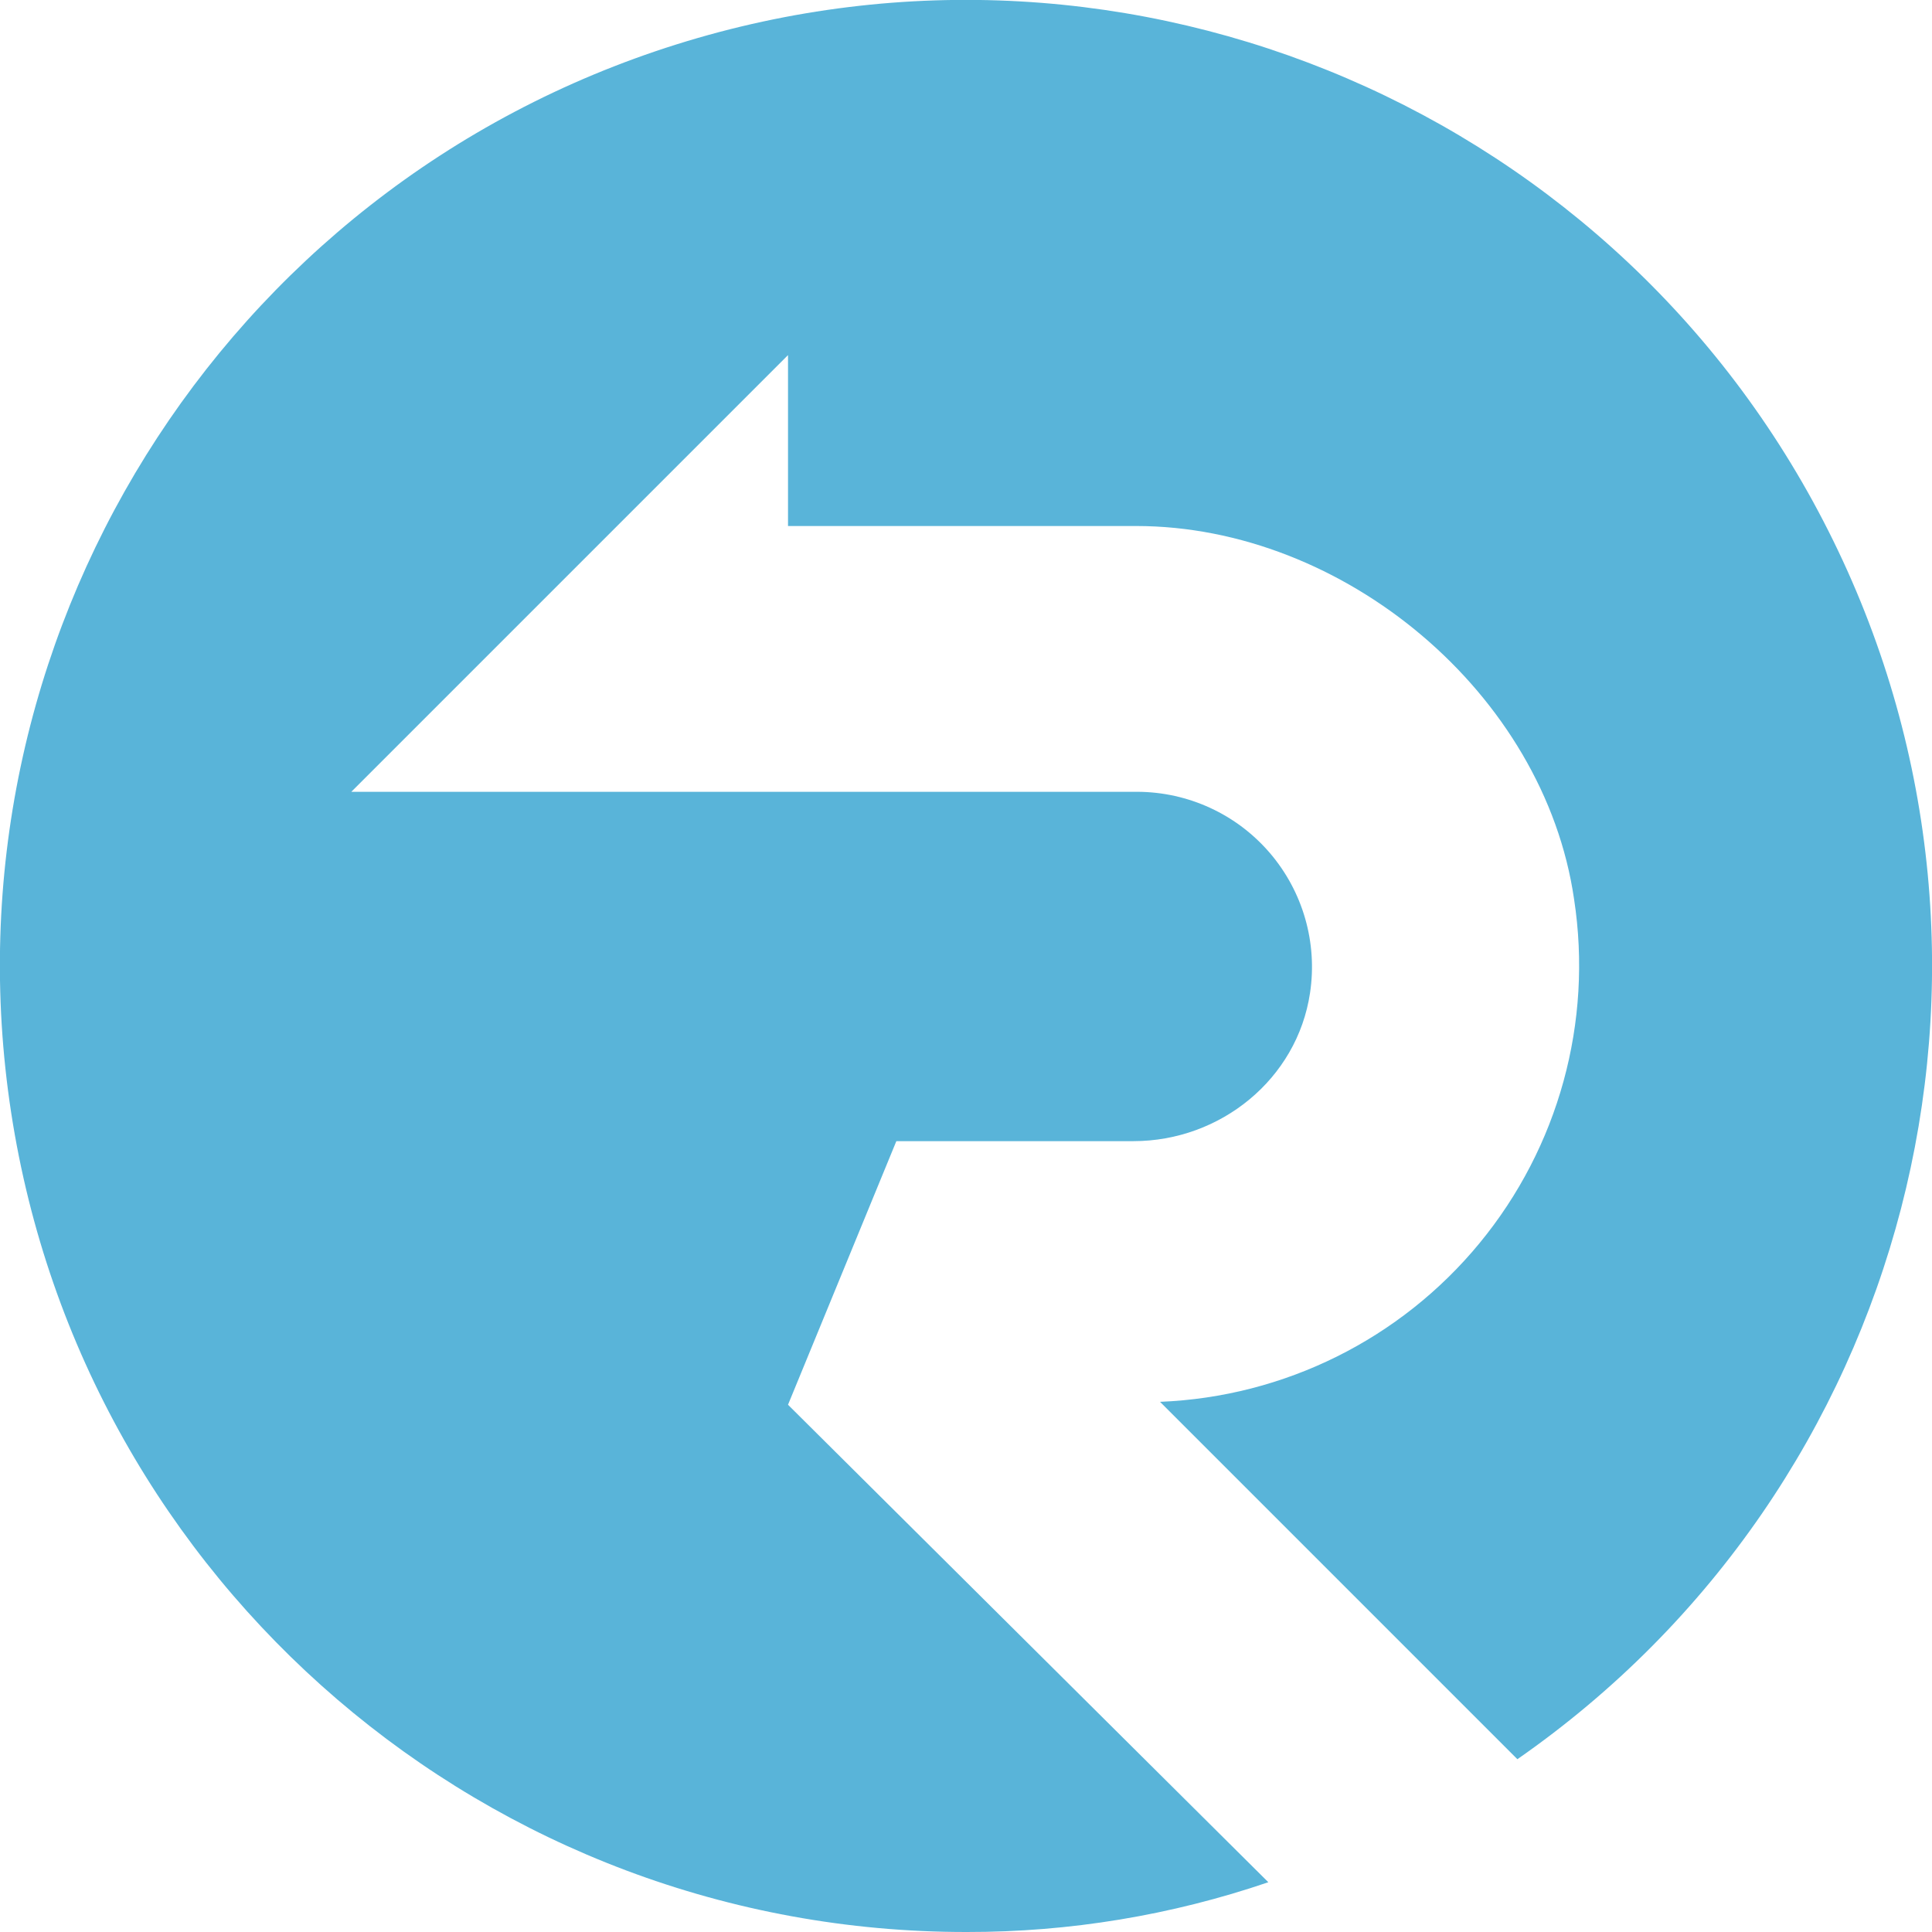 <?xml version="1.0" encoding="UTF-8"?>
<svg xmlns="http://www.w3.org/2000/svg" xmlns:xlink="http://www.w3.org/1999/xlink" width="96px" height="96px" viewBox="0 0 96 96" version="1.1">
<g id="surface1">
<path style=" stroke:none;fill-rule:nonzero;fill:rgb(34.902%,70.588%,85.098%);fill-opacity:1;" d="M 39.156 69.801 L 44.539 56.703 L 56.32 56.703 C 60.641 56.703 64.453 53.621 65.094 49.344 C 65.473 46.844 64.742 44.301 63.094 42.379 C 61.445 40.457 59.043 39.352 56.512 39.344 L 17.457 39.344 L 39.156 17.645 L 39.156 26.137 L 56.449 26.137 C 66.781 26.137 76.73 34.457 78.215 44.68 C 79.152 50.785 77.445 57.004 73.516 61.773 C 69.59 66.543 63.812 69.41 57.641 69.656 L 75.398 87.414 C 94.863 73.879 101.535 48.16 91.098 26.875 C 80.664 5.586 56.246 -4.895 33.625 2.203 C 11.004 9.301 -3.043 31.855 0.555 55.289 C 4.156 78.723 24.324 96.02 48.035 96 C 53.133 96.008 58.199 95.172 63.023 93.527 Z M 39.156 69.801 "/>
</g>
</svg>
